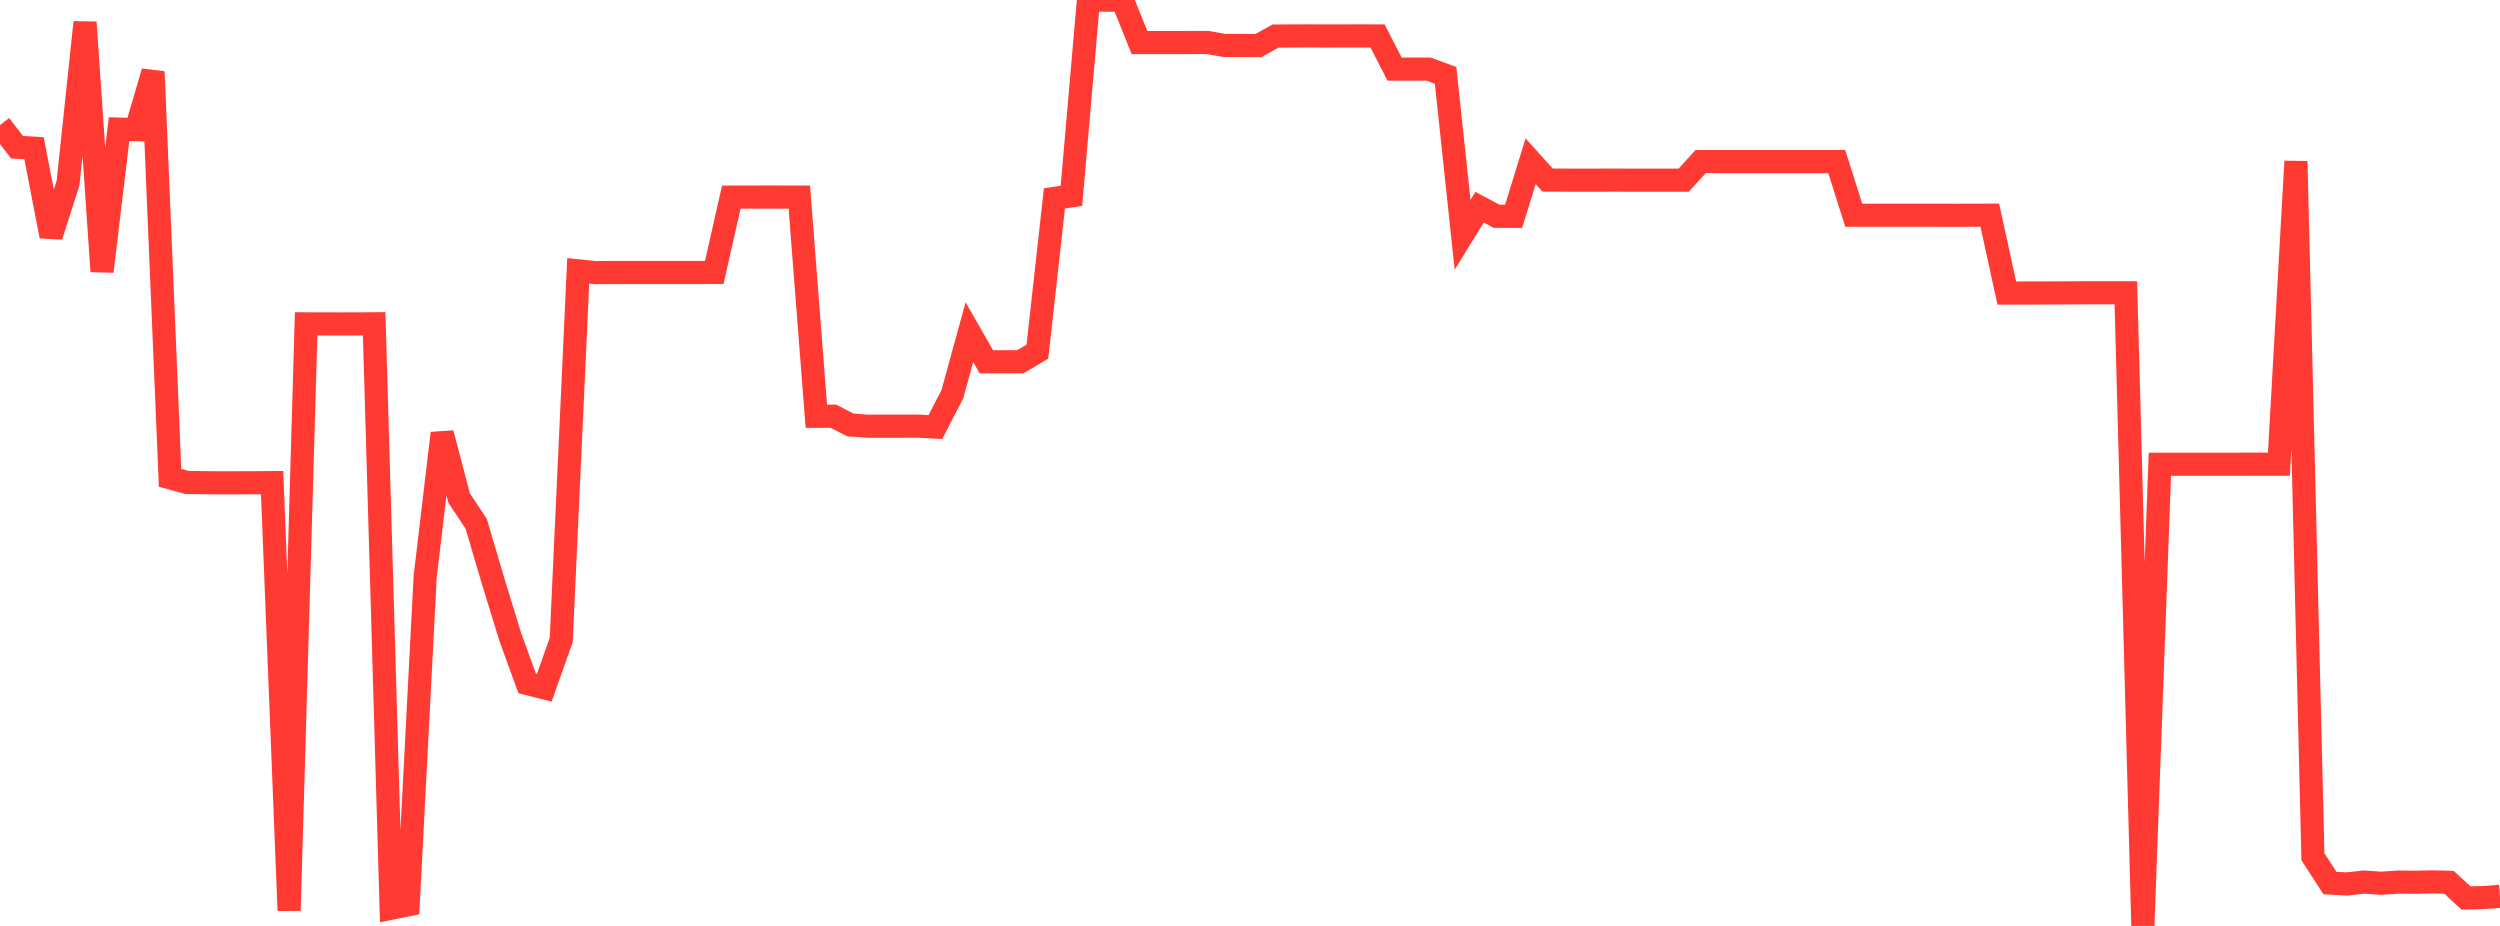 <?xml version="1.0" standalone="no"?>
<!DOCTYPE svg PUBLIC "-//W3C//DTD SVG 1.1//EN" "http://www.w3.org/Graphics/SVG/1.1/DTD/svg11.dtd">

<svg width="135" height="50" viewBox="0 0 135 50" preserveAspectRatio="none" 
  xmlns="http://www.w3.org/2000/svg"
  xmlns:xlink="http://www.w3.org/1999/xlink">


<polyline points="0.0, 6.754 0.918, 7.949 1.837, 8.004 2.755, 12.753 3.673, 9.889 4.592, 1.206 5.51, 14.656 6.429, 6.972 7.347, 6.999 8.265, 3.873 9.184, 25.803 10.102, 26.053 11.02, 26.065 11.939, 26.075 12.857, 26.071 13.776, 26.069 14.694, 26.062 15.612, 49.17 16.531, 17.489 17.449, 17.492 18.367, 17.493 19.286, 17.492 20.204, 17.485 21.122, 49.042 22.041, 48.856 22.959, 31.143 23.878, 23.394 24.796, 26.901 25.714, 28.284 26.633, 31.397 27.551, 34.384 28.469, 36.909 29.388, 37.142 30.306, 34.559 31.224, 14.627 32.143, 14.72 33.061, 14.716 33.98, 14.715 34.898, 14.714 35.816, 14.714 36.735, 14.714 37.653, 14.715 38.571, 14.711 39.49, 10.643 40.408, 10.643 41.327, 10.641 42.245, 10.642 43.163, 10.642 44.082, 22.479 45.0, 22.475 45.918, 22.946 46.837, 23.015 47.755, 23.015 48.673, 23.015 49.592, 23.012 50.51, 23.063 51.429, 21.28 52.347, 17.937 53.265, 19.538 54.184, 19.535 55.102, 19.533 56.02, 18.986 56.939, 10.712 57.857, 10.574 58.776, 0.0 59.694, 0.011 60.612, 0.007 61.531, 2.297 62.449, 2.298 63.367, 2.299 64.286, 2.297 65.204, 2.295 66.122, 2.454 67.041, 2.453 67.959, 2.457 68.878, 1.946 69.796, 1.943 70.714, 1.937 71.633, 1.944 72.551, 1.941 73.469, 1.94 74.388, 1.941 75.306, 3.732 76.224, 3.732 77.143, 3.733 78.061, 4.069 78.98, 12.68 79.898, 11.19 80.816, 11.679 81.735, 11.683 82.653, 8.709 83.571, 9.725 84.49, 9.727 85.408, 9.729 86.327, 9.728 87.245, 9.726 88.163, 9.729 89.082, 9.73 90.0, 9.73 90.918, 9.73 91.837, 8.723 92.755, 8.726 93.673, 8.726 94.592, 8.726 95.51, 8.726 96.429, 8.726 97.347, 8.726 98.265, 8.726 99.184, 8.726 100.102, 11.621 101.02, 11.622 101.939, 11.623 102.857, 11.622 103.776, 11.624 104.694, 11.624 105.612, 11.625 106.531, 11.623 107.449, 11.621 108.367, 15.825 109.286, 15.822 110.204, 15.822 111.122, 15.818 112.041, 15.814 112.959, 15.81 113.878, 15.809 114.796, 15.811 115.714, 50.0 116.633, 25.07 117.551, 25.068 118.469, 25.068 119.388, 25.069 120.306, 25.068 121.224, 25.067 122.143, 25.064 123.061, 25.065 123.98, 8.71 124.898, 46.263 125.816, 47.683 126.735, 47.735 127.653, 47.63 128.571, 47.696 129.49, 47.633 130.408, 47.642 131.327, 47.621 132.245, 47.642 133.163, 48.491 134.082, 48.47 135.0, 48.402" fill="none" stroke="#ff3a33" stroke-width="1.25"/>

</svg>